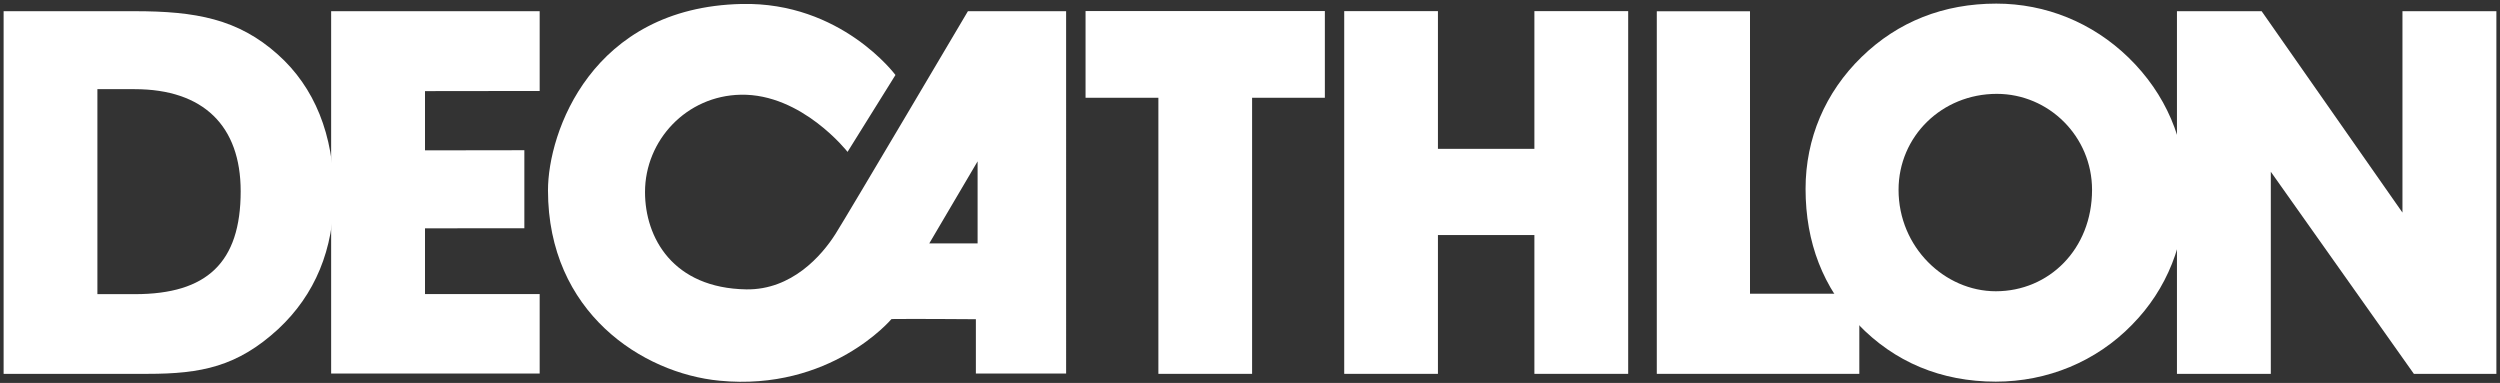 <?xml version="1.0" encoding="utf-8"?>
<!-- Generator: Adobe Illustrator 27.0.0, SVG Export Plug-In . SVG Version: 6.00 Build 0)  -->
<svg version="1.1" id="Layer_1" xmlns="http://www.w3.org/2000/svg" xmlns:xlink="http://www.w3.org/1999/xlink" x="0px" y="0px"
	 viewBox="0 0 346 53" style="enable-background:new 0 0 346 53;" xml:space="preserve">
<rect x="0" y="0" width="346" height="53" fill="#333333" stroke="none"/>
<style type="text/css">
	.st0{fill:#FFFFFF;}
</style>
<g>
	<polygon class="st0" points="45.83,1.55 74.69,1.55 74.69,12.59 58.82,12.61 58.82,20.81 72.57,20.79 72.57,31.59 58.82,31.6 
		58.82,40.7 74.69,40.7 74.69,51.7 45.83,51.7 	"/>
	<g>
		<path class="st0" d="M133.96,1.55c0,0-16.71,28.28-18.33,30.83c-1.9,3-6.05,7.75-12.32,7.67c-10.21-0.16-14.04-7.18-14.04-13.47
			c0-7.17,5.74-13.33,13.25-13.47c8.47-0.17,14.78,7.91,14.78,7.91l6.63-10.64c0,0-7.5-10.14-21.29-9.83
			c-20.77,0.46-26.8,17.77-26.8,25.79c0,16.89,13.07,25.33,23.74,26.35c15.36,1.49,23.78-8.51,23.78-8.51s-0.11-0.02,0.42-0.03
			c3.1-0.03,11.28,0.03,11.28,0.03v7.52h12.49V1.55H133.96z M135.3,33.69h-6.69l6.69-11.36V33.69z"/>
	</g>
	<polygon class="st0" points="160.32,51.74 160.32,13.53 150.24,13.53 150.24,1.53 183.36,1.53 183.36,13.53 173.29,13.53 
		173.29,51.74 	"/>
	<polygon class="st0" points="212.36,32.53 199.01,32.53 199.01,51.74 186.04,51.74 186.04,1.54 199.01,1.54 199.01,20.6 
		212.36,20.6 212.36,1.54 225.34,1.54 225.34,51.74 212.36,51.74 	"/>
	<polygon class="st0" points="229.3,51.74 229.3,1.56 242.2,1.56 242.2,40.65 257.33,40.65 257.33,51.74 	"/>
	<g>
		<path class="st0" d="M257.65,7.88c5.04-4.9,11.36-7.38,18.64-7.38c6.83,0,13.3,2.62,18.28,7.45c5.19,5.04,7.92,11.51,7.92,18.39
			c0,7.25-2.59,13.71-7.41,18.6c-4.97,5.11-11.73,7.88-18.86,7.88c-7.56,0-14.03-2.7-19.07-7.96c-4.82-5.04-7.26-11.27-7.26-18.72
			C249.89,19.17,252.61,12.78,257.65,7.88 M276.22,40.31c7.35,0,13.32-5.82,13.32-14.04c0-7.38-5.98-13.28-13.18-13.28
			c-7.62,0-13.6,5.9-13.6,13.28C262.76,34.23,269.16,40.31,276.22,40.31"/>
	</g>
	<polygon class="st0" points="301.29,51.74 301.29,1.55 313.01,1.55 332.5,29.42 332.5,1.55 345.5,1.55 345.5,51.74 334.08,51.74 
		314.28,23.77 314.28,51.74 	"/>
	<g>
		<path class="st0" d="M0.5,51.74V1.55h18.13c8.42,0,14.31,1.05,19.83,6c5.06,4.52,7.75,11.09,7.75,19.34
			c0,7.62-2.61,13.9-7.69,18.64c-5.66,5.21-10.66,6.21-18.11,6.21H0.5z M33.31,26.47c0-9.04-5.15-14.13-14.68-14.13h-5.15v28.37
			h5.21C28.62,40.71,33.31,36.35,33.31,26.47"/>
	</g>
</g>
</svg>
